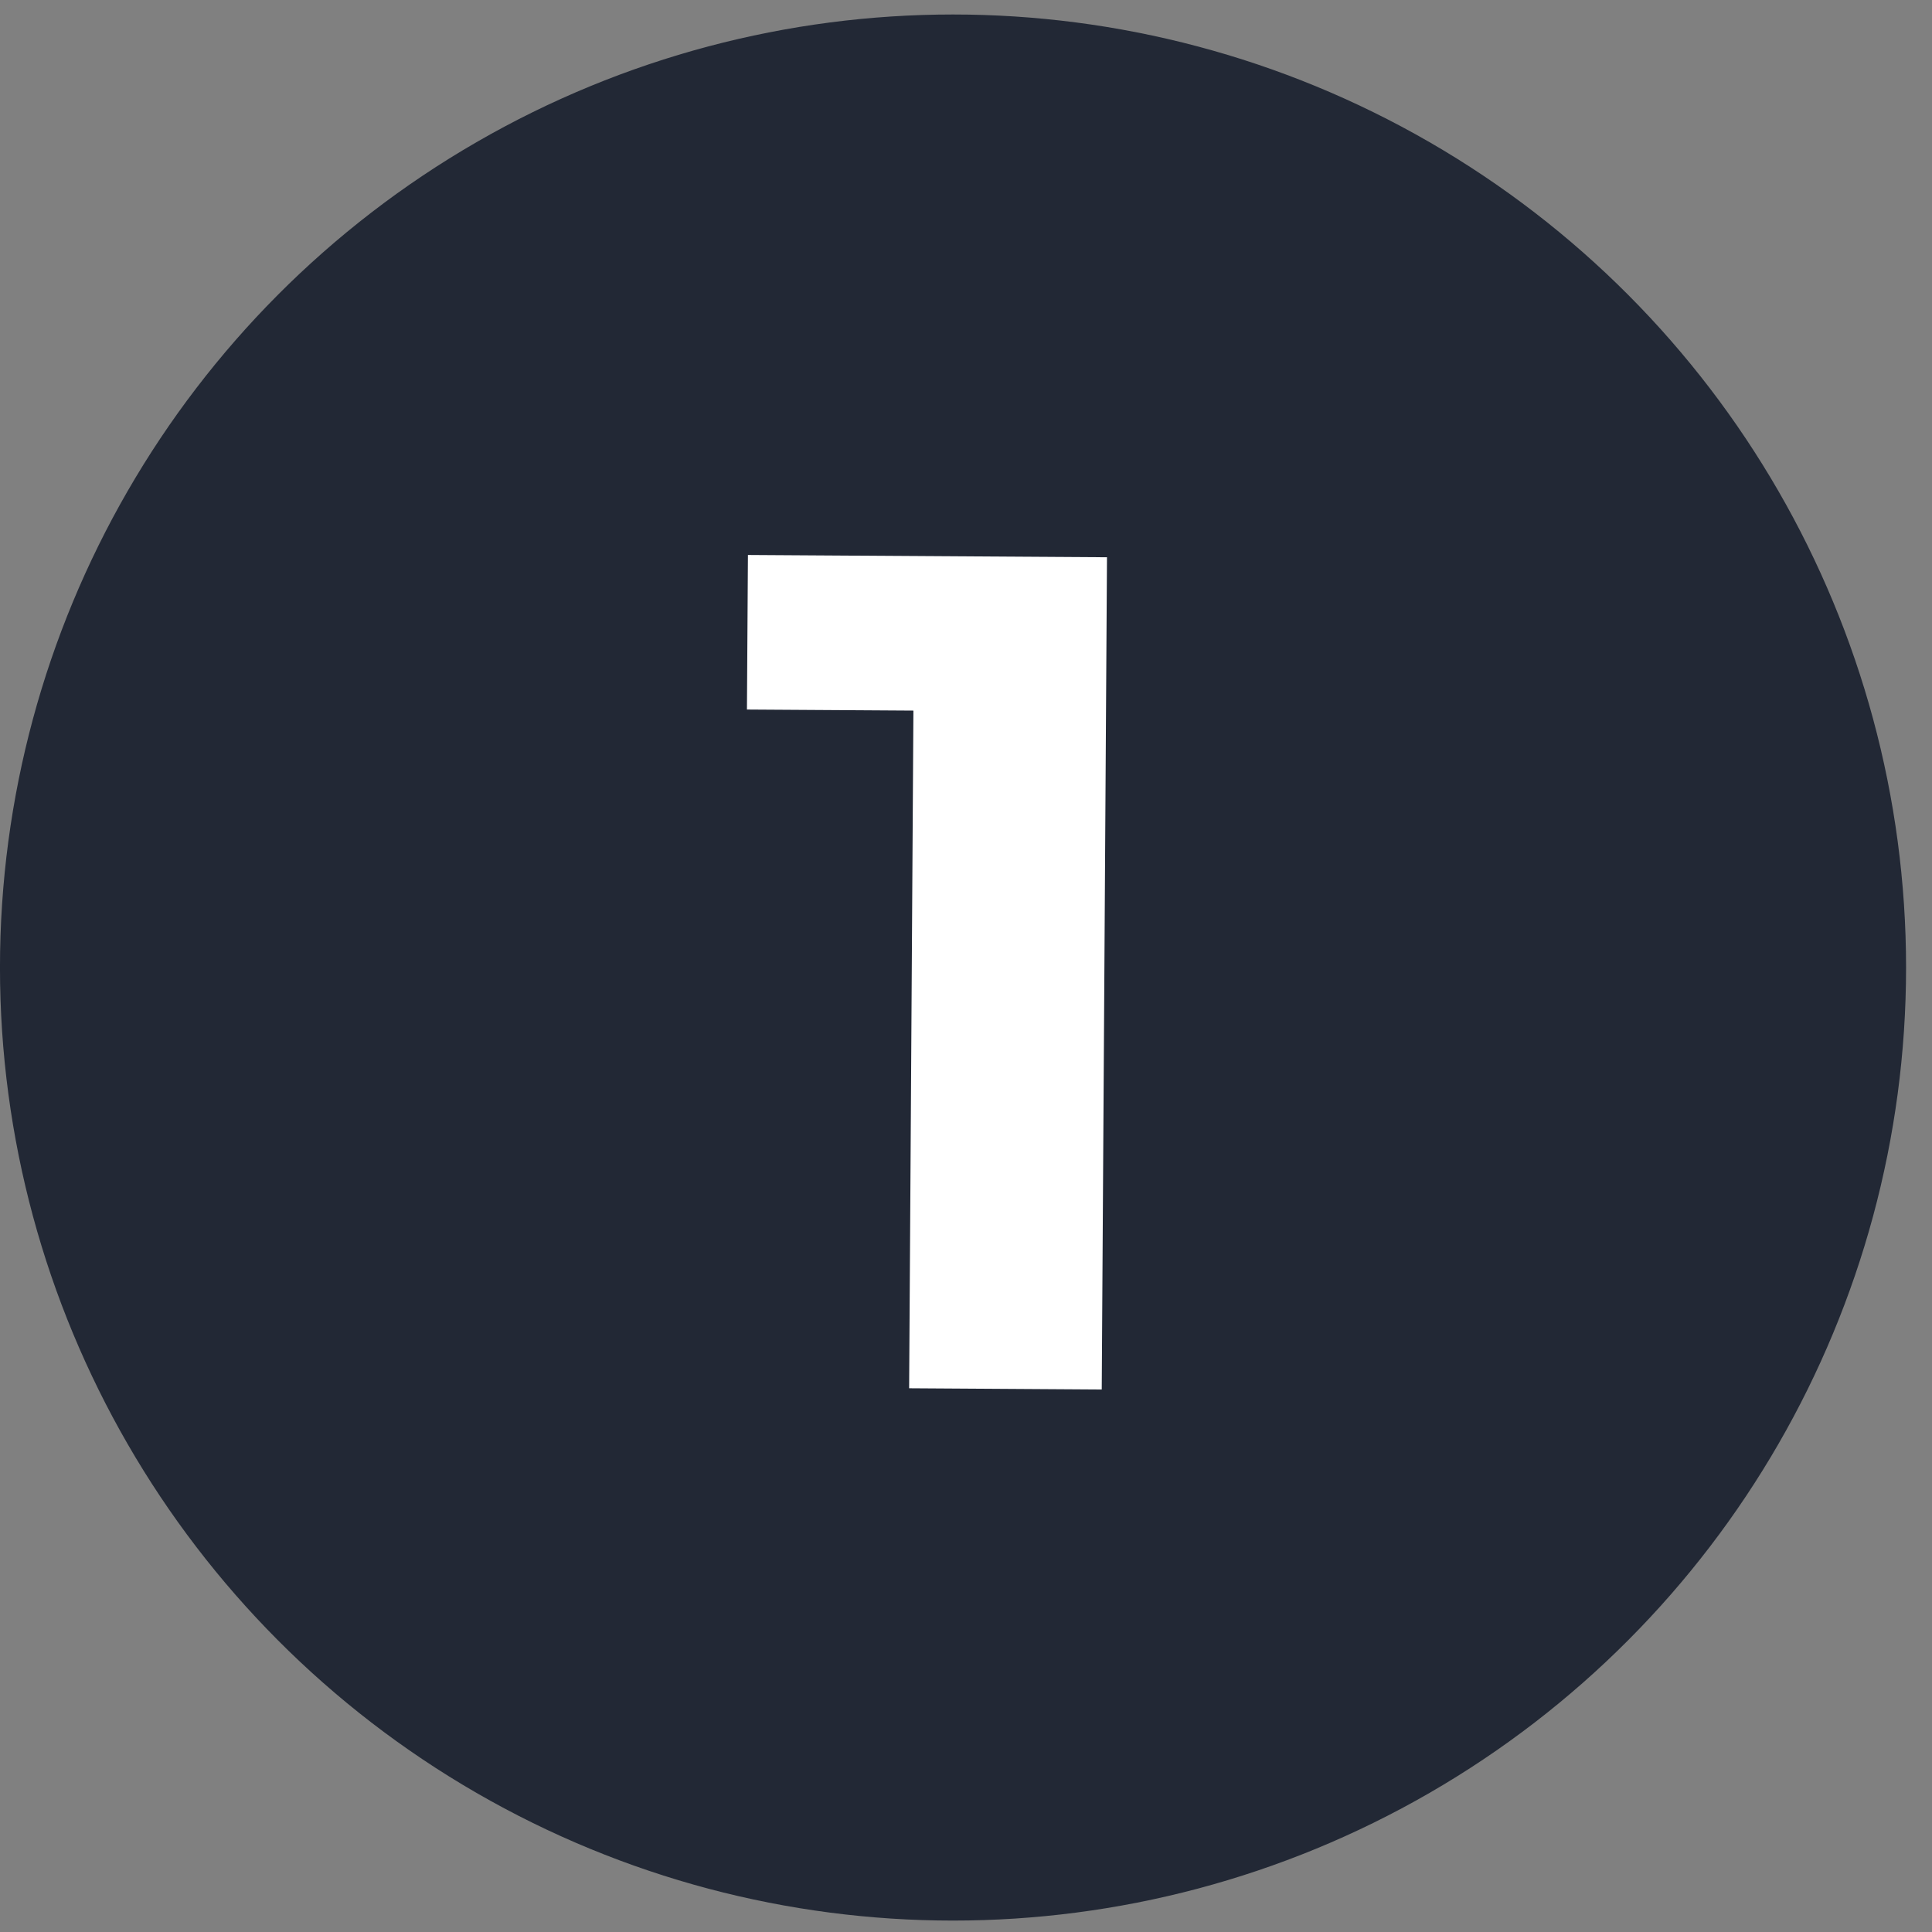 <?xml version="1.0" encoding="UTF-8"?> <svg xmlns="http://www.w3.org/2000/svg" width="39" height="39" viewBox="0 0 39 39" fill="none"><rect x="0" y="0" width="39" height="39" fill="#808080" stroke="none"/> <circle cx="19.238" cy="19.531" r="18.918" fill="#222835" stroke="#222835" stroke-width="0.641"></circle> <path d="M18.352 28.024L18.449 12.664L20.118 14.355L15.078 14.323L15.098 11.203L22.346 11.249L22.24 28.049L18.352 28.024Z" fill="white"></path> </svg> 